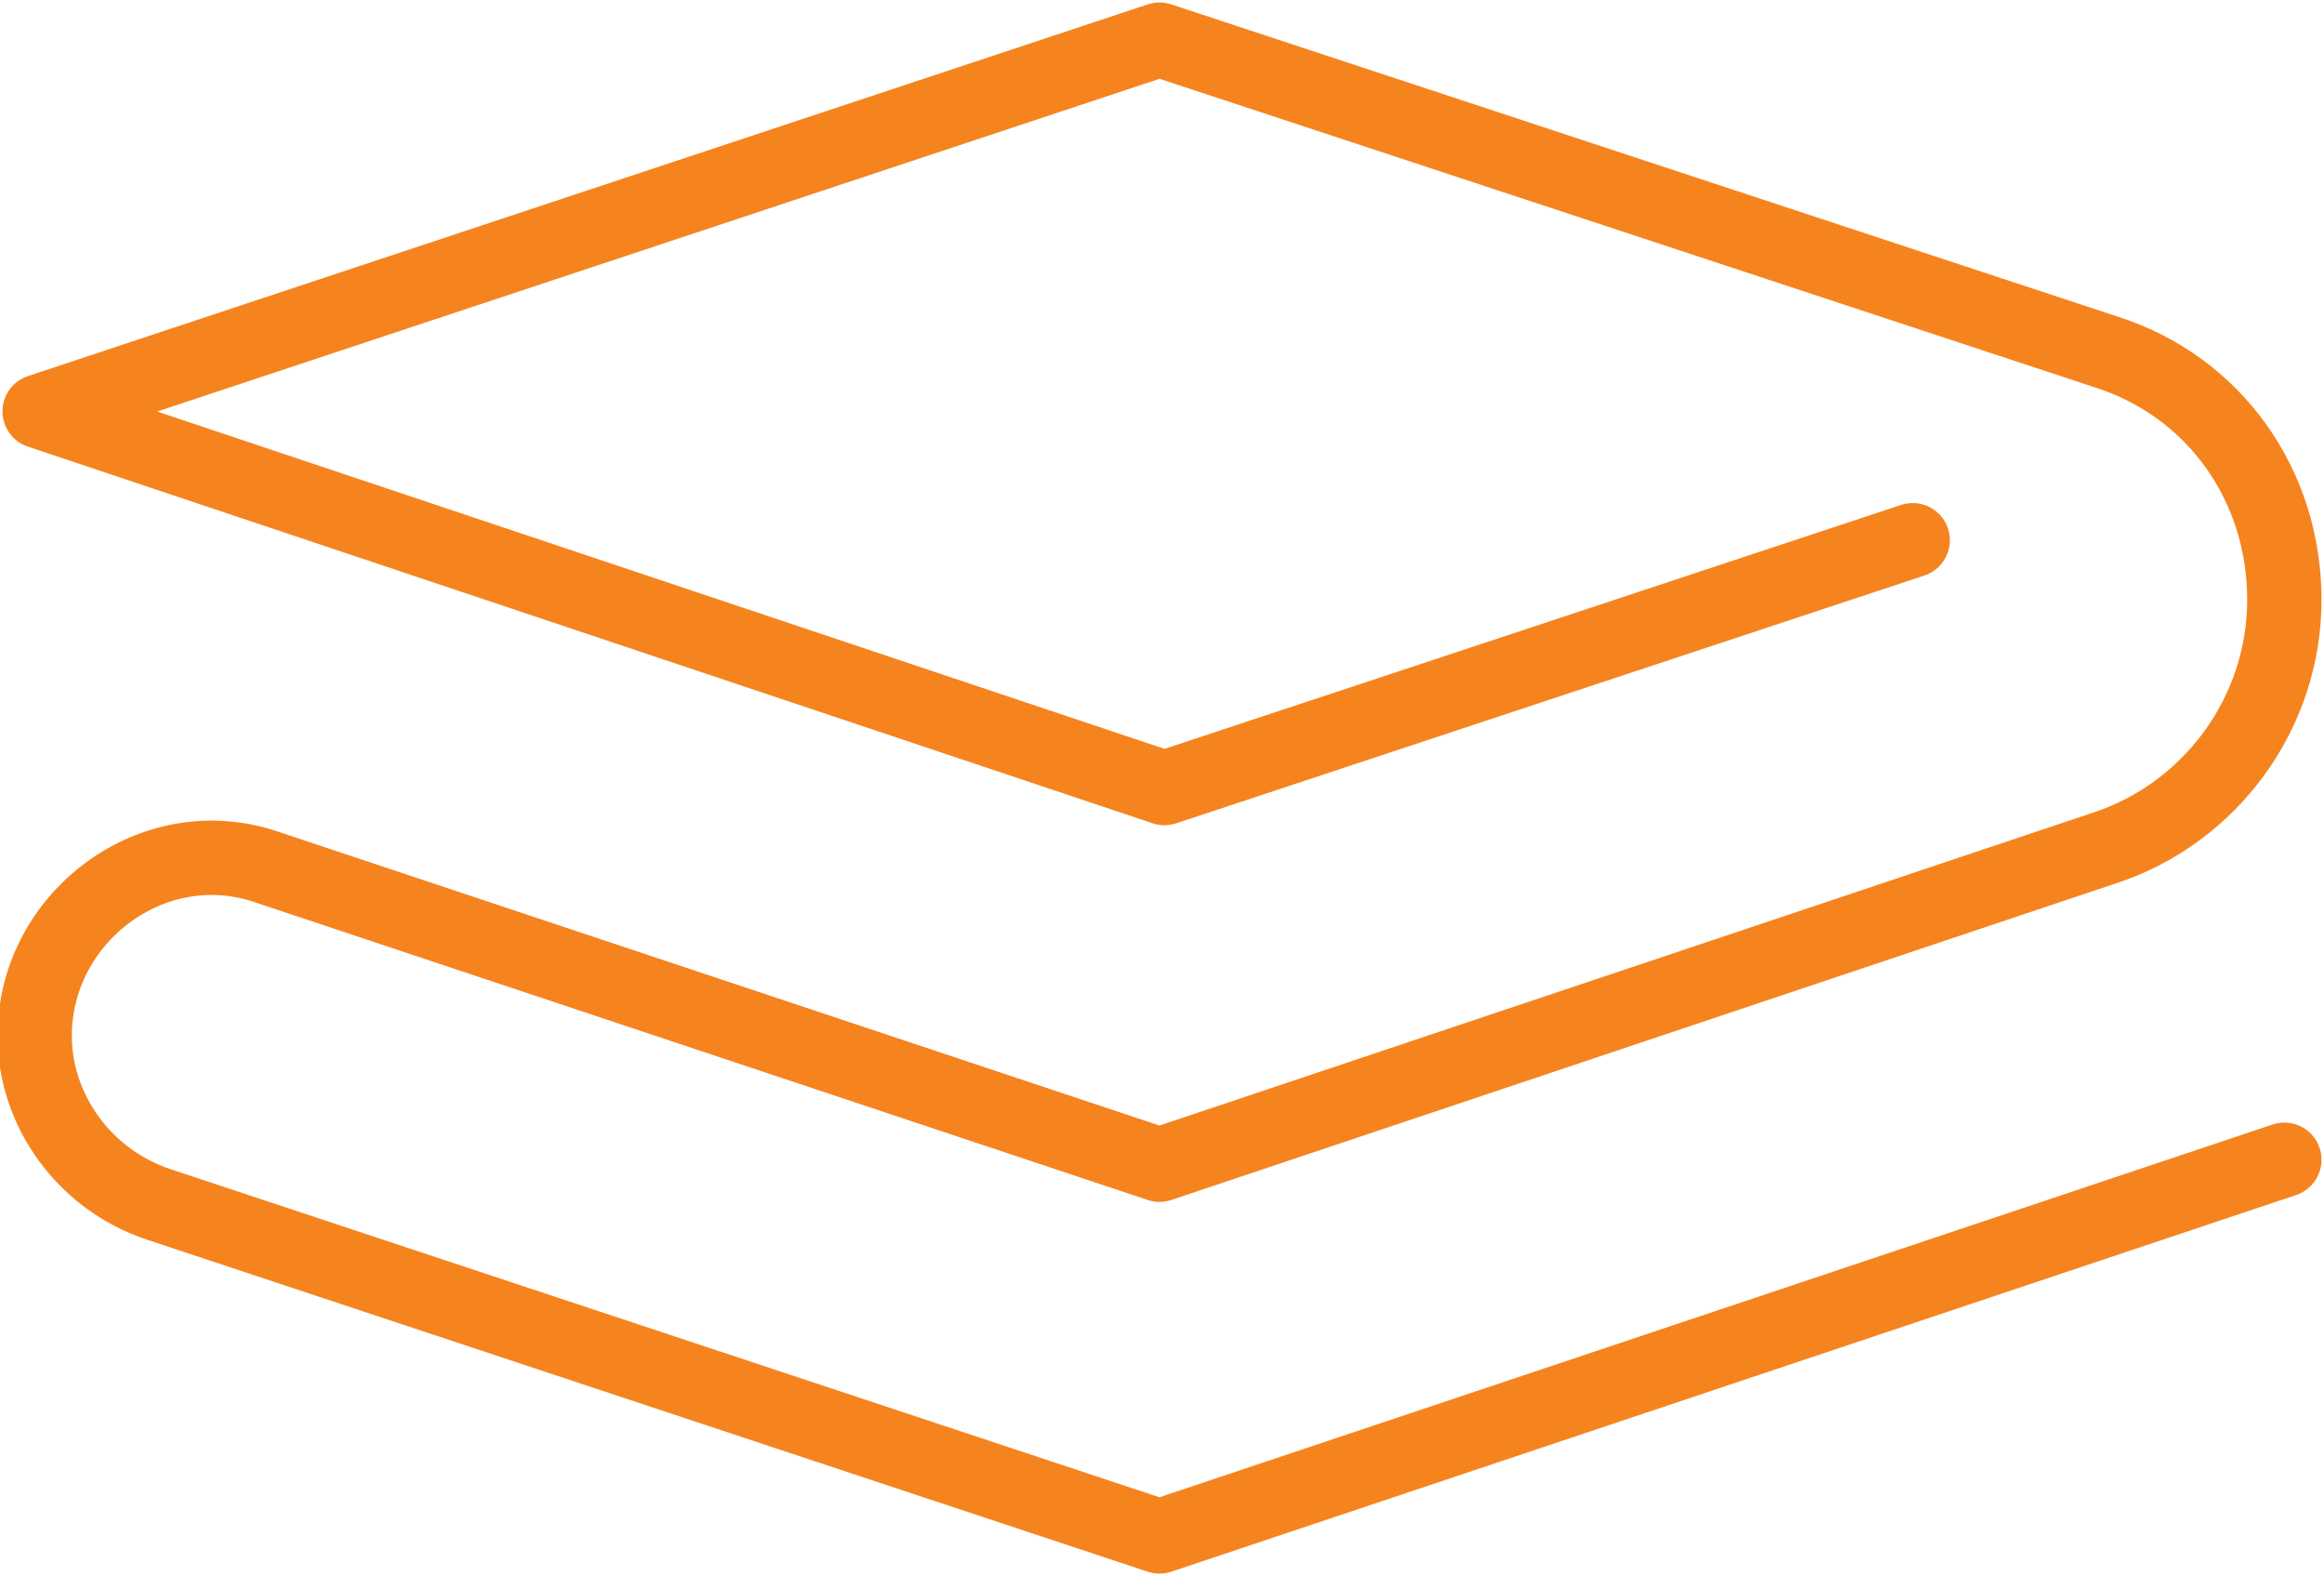 <?xml version="1.0" encoding="utf-8"?>
<!-- Generator: Adobe Illustrator 21.0.0, SVG Export Plug-In . SVG Version: 6.00 Build 0)  -->
<svg version="1.1" id="Layer_1" xmlns="http://www.w3.org/2000/svg" xmlns:xlink="http://www.w3.org/1999/xlink" x="0px" y="0px"
	 viewBox="0 0 46.9 31.8" style="enable-background:new 0 0 46.9 31.8;" xml:space="preserve">
<style type="text/css">
	.st0{fill:none;stroke:#F5841F;stroke-width:1.5;stroke-linecap:round;stroke-linejoin:round;stroke-miterlimit:10;}
</style>
<path class="st0" d="M46.1,23.4L23.4,31L3.2,24.3c-1.5-0.5-2.5-1.9-2.5-3.4v0c0-2.4,2.4-4.2,4.7-3.4l18,6l19.1-6.4
	c2.1-0.7,3.6-2.7,3.6-5v0c0-2.3-1.4-4.3-3.6-5L23.4,0.8L0.8,8.3l22.7,7.6l15.1-5"/>
</svg>
